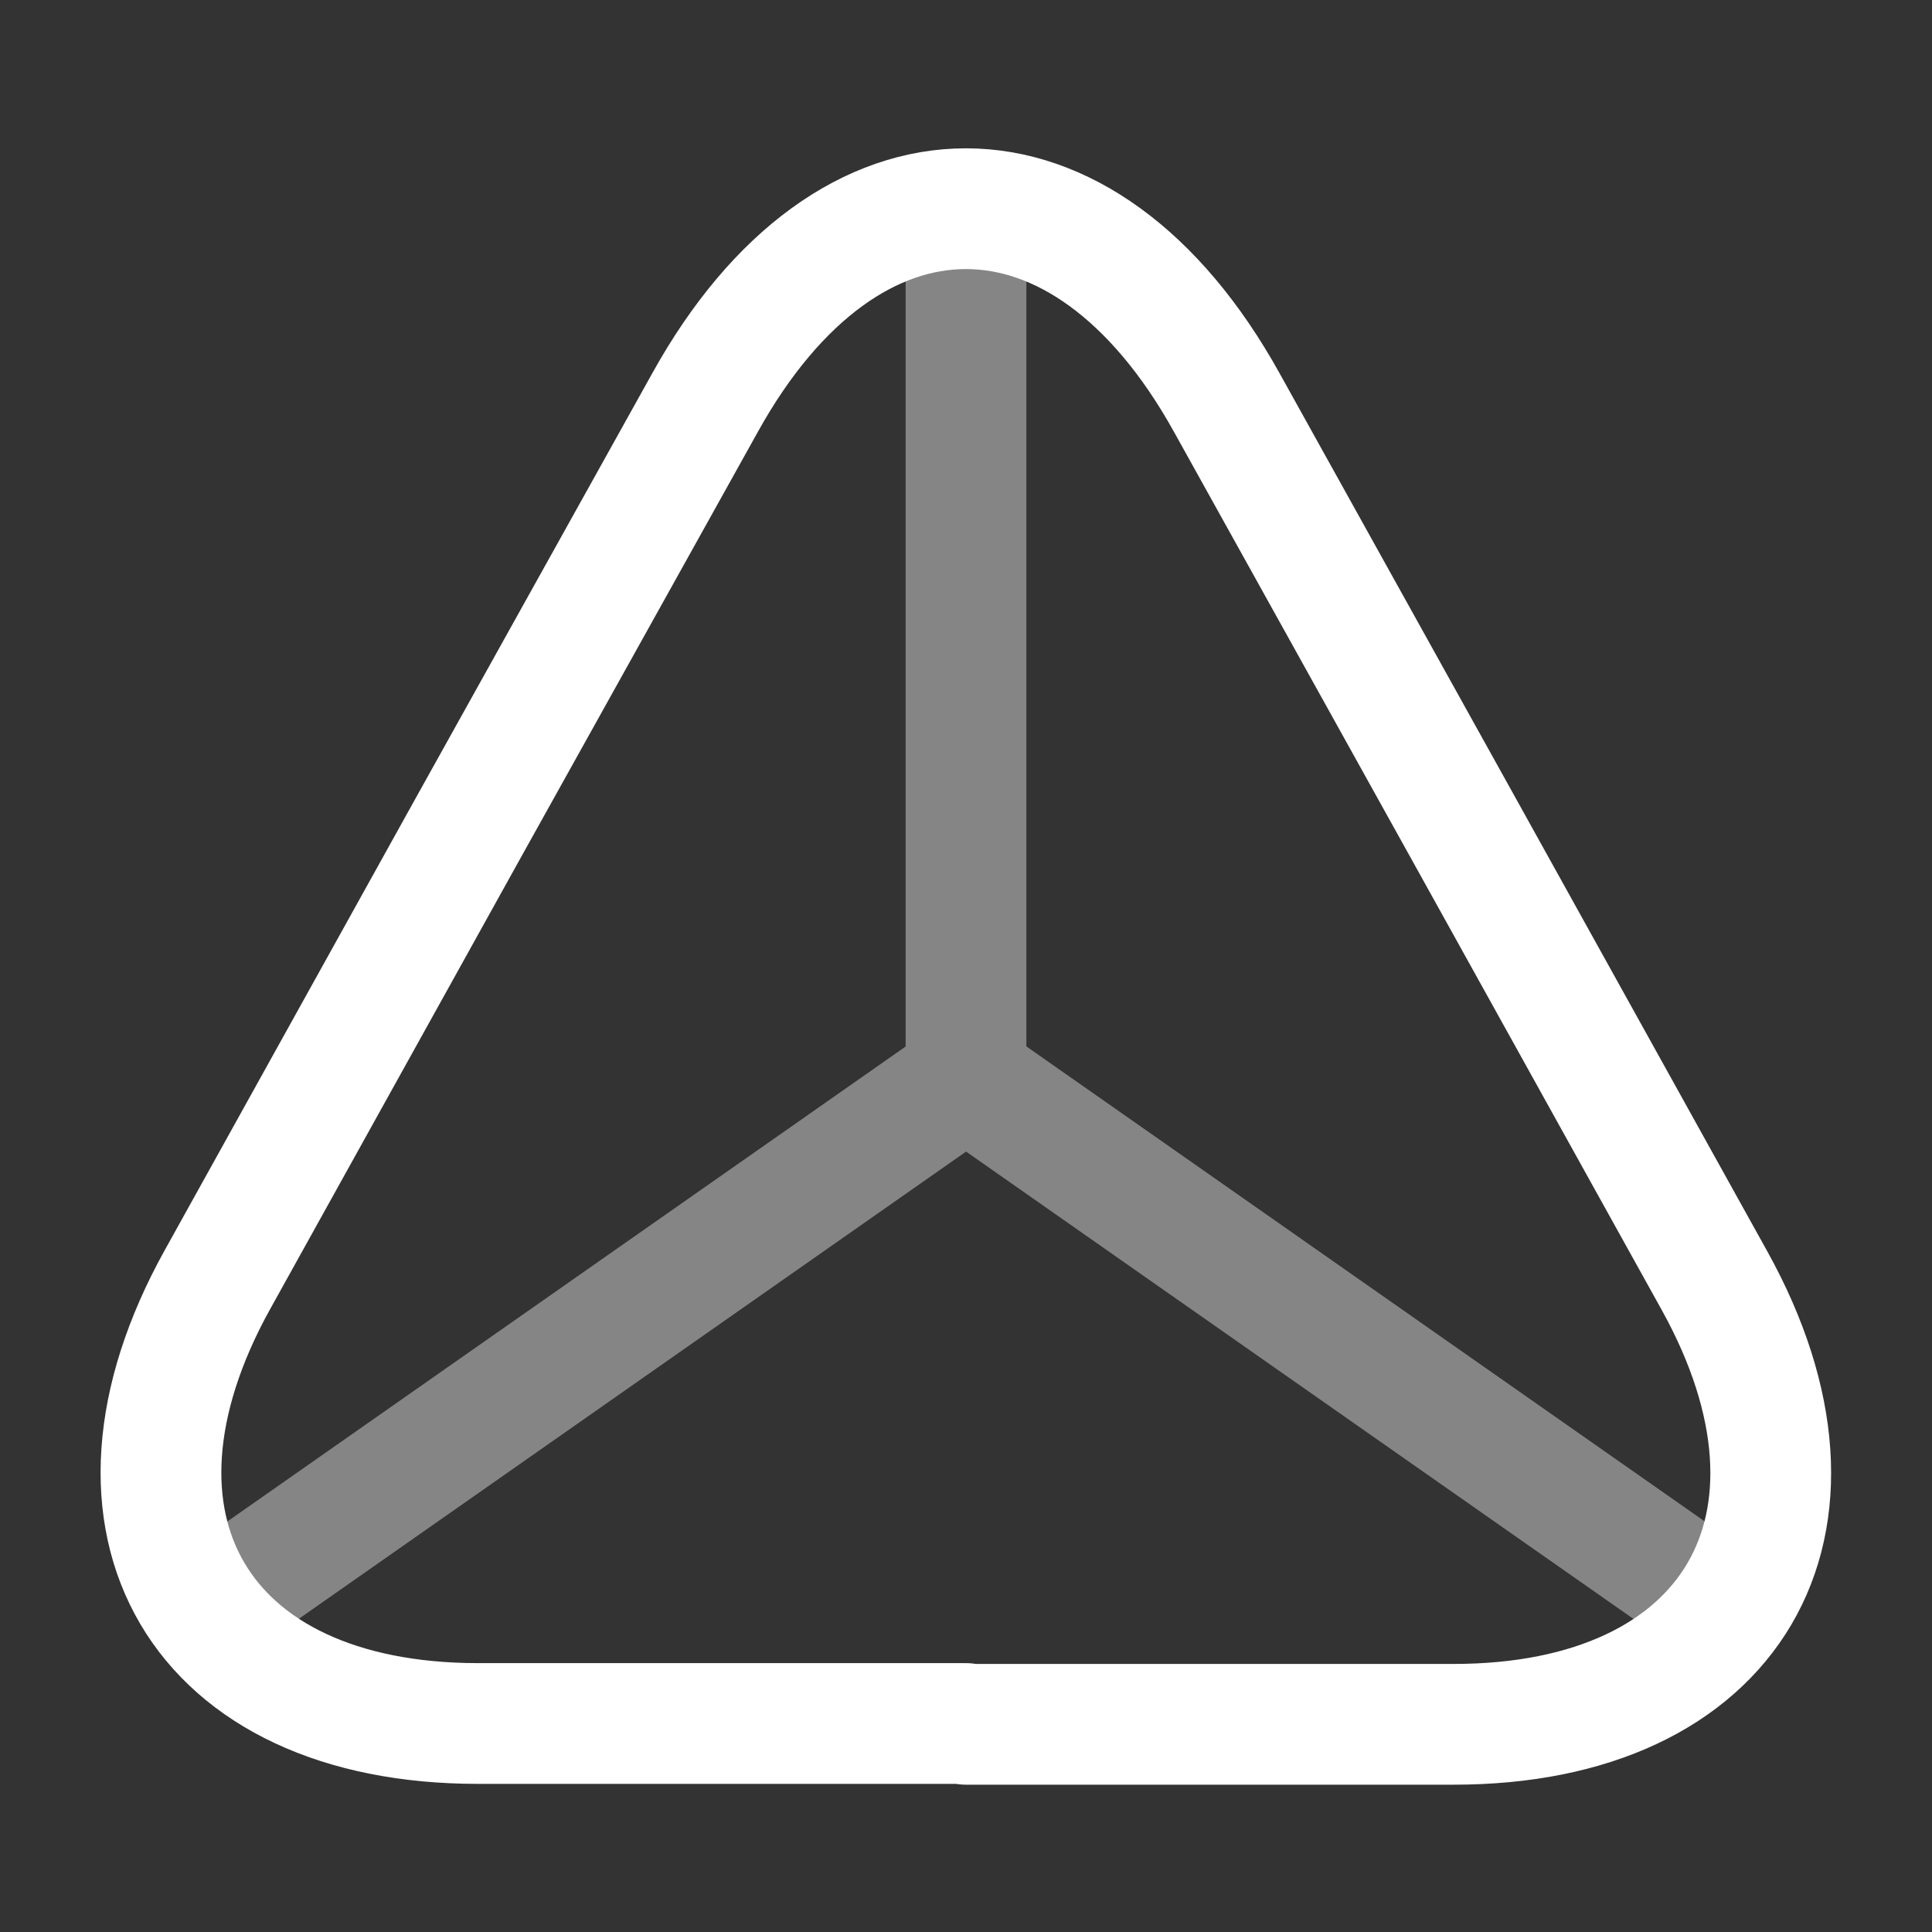 <svg xmlns="http://www.w3.org/2000/svg" width="800px" height="800px" viewBox="0 0 24 24" fill="none"><rect x="0" y="0" width="24" height="24" fill="#333333" stroke="none"/><g id="SVGRepo_bgCarrier" stroke-width="0"></g><g id="SVGRepo_tracerCarrier" stroke-linecap="round" stroke-linejoin="round"></g><g id="SVGRepo_iconCarrier"><path d="M11.999 21.41H5.939C2.469 21.41 1.019 18.93 2.699 15.9L5.819 10.28L8.759 5C10.539 1.79 13.459 1.79 15.239 5L18.179 10.29L21.299 15.91C22.979 18.94 21.519 21.42 18.059 21.42H11.999V21.41Z" stroke="#ffffff" stroke-width="1.5" stroke-linecap="round" stroke-linejoin="round"></path><g opacity="0.4"><path d="M21.441 20L12.001 13.39L2.561 20" stroke="#ffffff" stroke-width="1.5" stroke-linecap="round" stroke-linejoin="round"></path><path d="M12 3V13.39" stroke="#ffffff" stroke-width="1.5" stroke-linecap="round" stroke-linejoin="round"></path></g></g></svg>